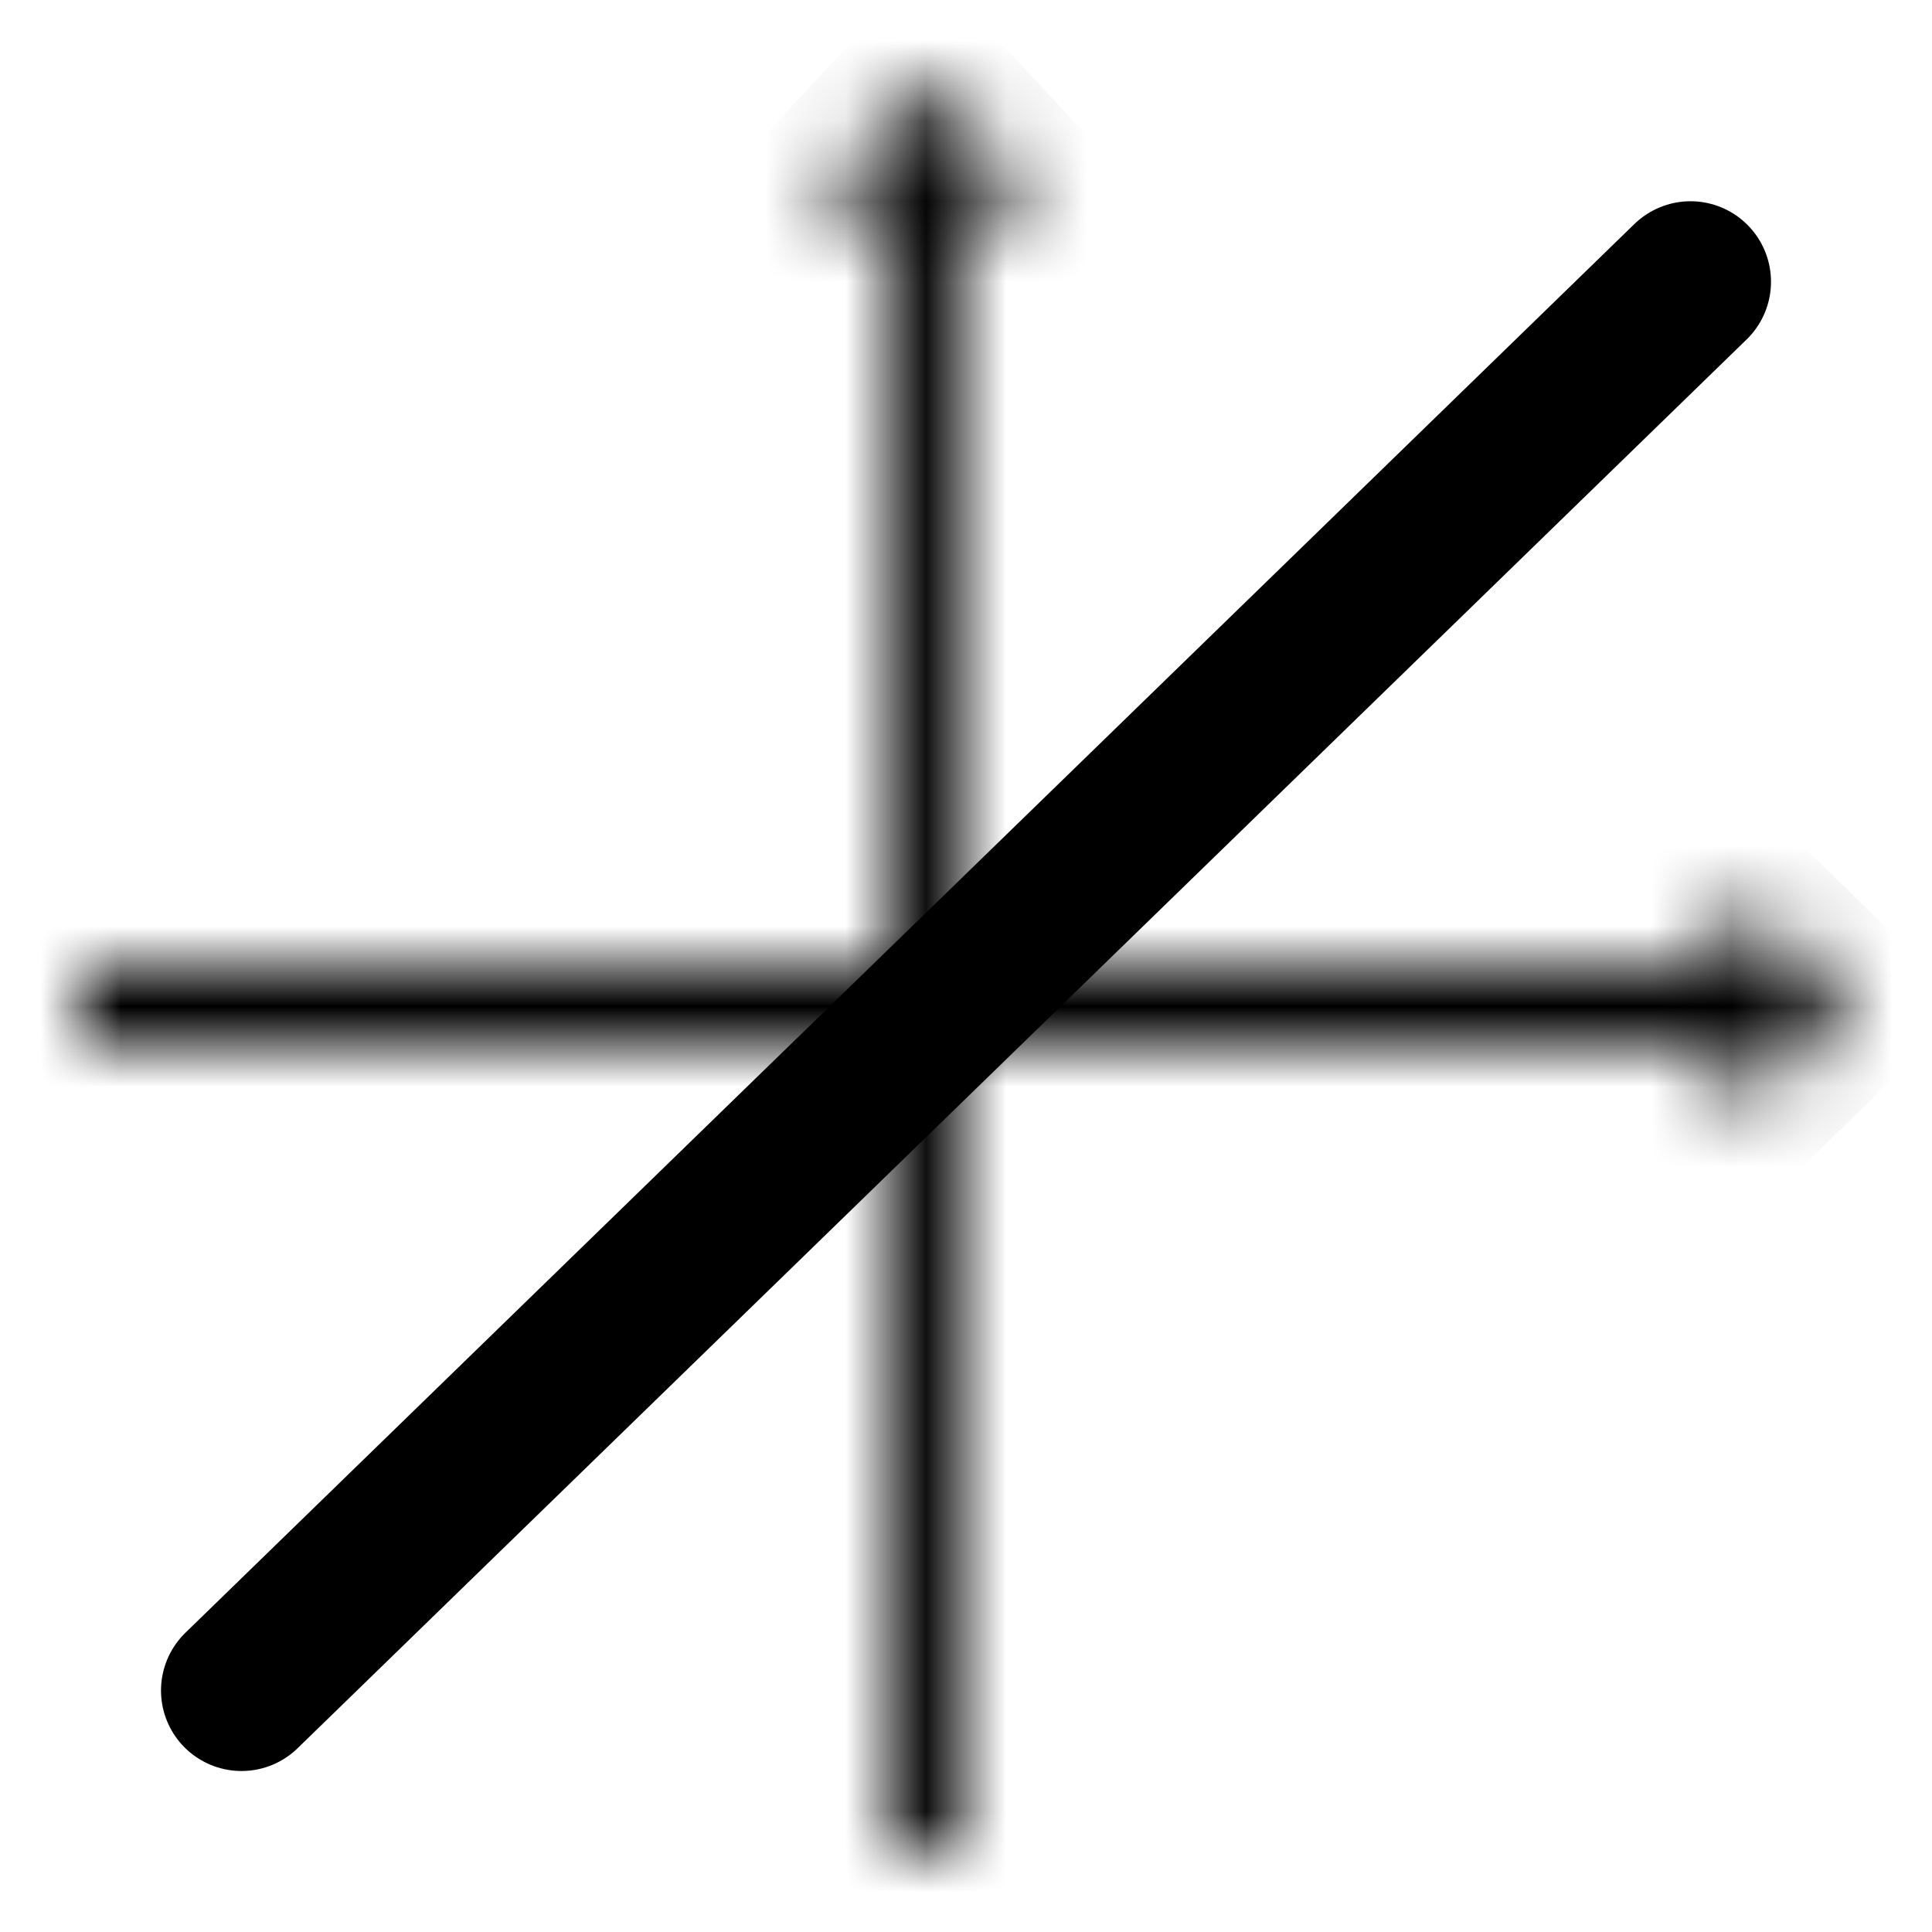 <svg width="24px" height="24px" fill="none" xmlns="http://www.w3.org/2000/svg" transform="rotate(0) scale(1, 1)"><mask id="a" fill="#ffffff"><path d="M23 12.5 21.465 14v-1H1v-1h20.465v-1L23 12.5z"/></mask><path d="M23 12.5 21.465 14v-1H1v-1h20.465v-1L23 12.5z" stroke="#000000" stroke-width="2" mask="url(#a)"/><mask id="b" fill="#ffffff"><path d="M11.5 1 13 2.61h-1V23h-.939V2.61H10L11.5 1z"/></mask><path d="M11.5 1 13 2.61h-1V23h-.939V2.61H10L11.5 1z" stroke="#000000" stroke-width="2" mask="url(#b)"/><path d="M3 21 21 3.5" stroke="#000000" stroke-width="2" stroke-linecap="round"/></svg>